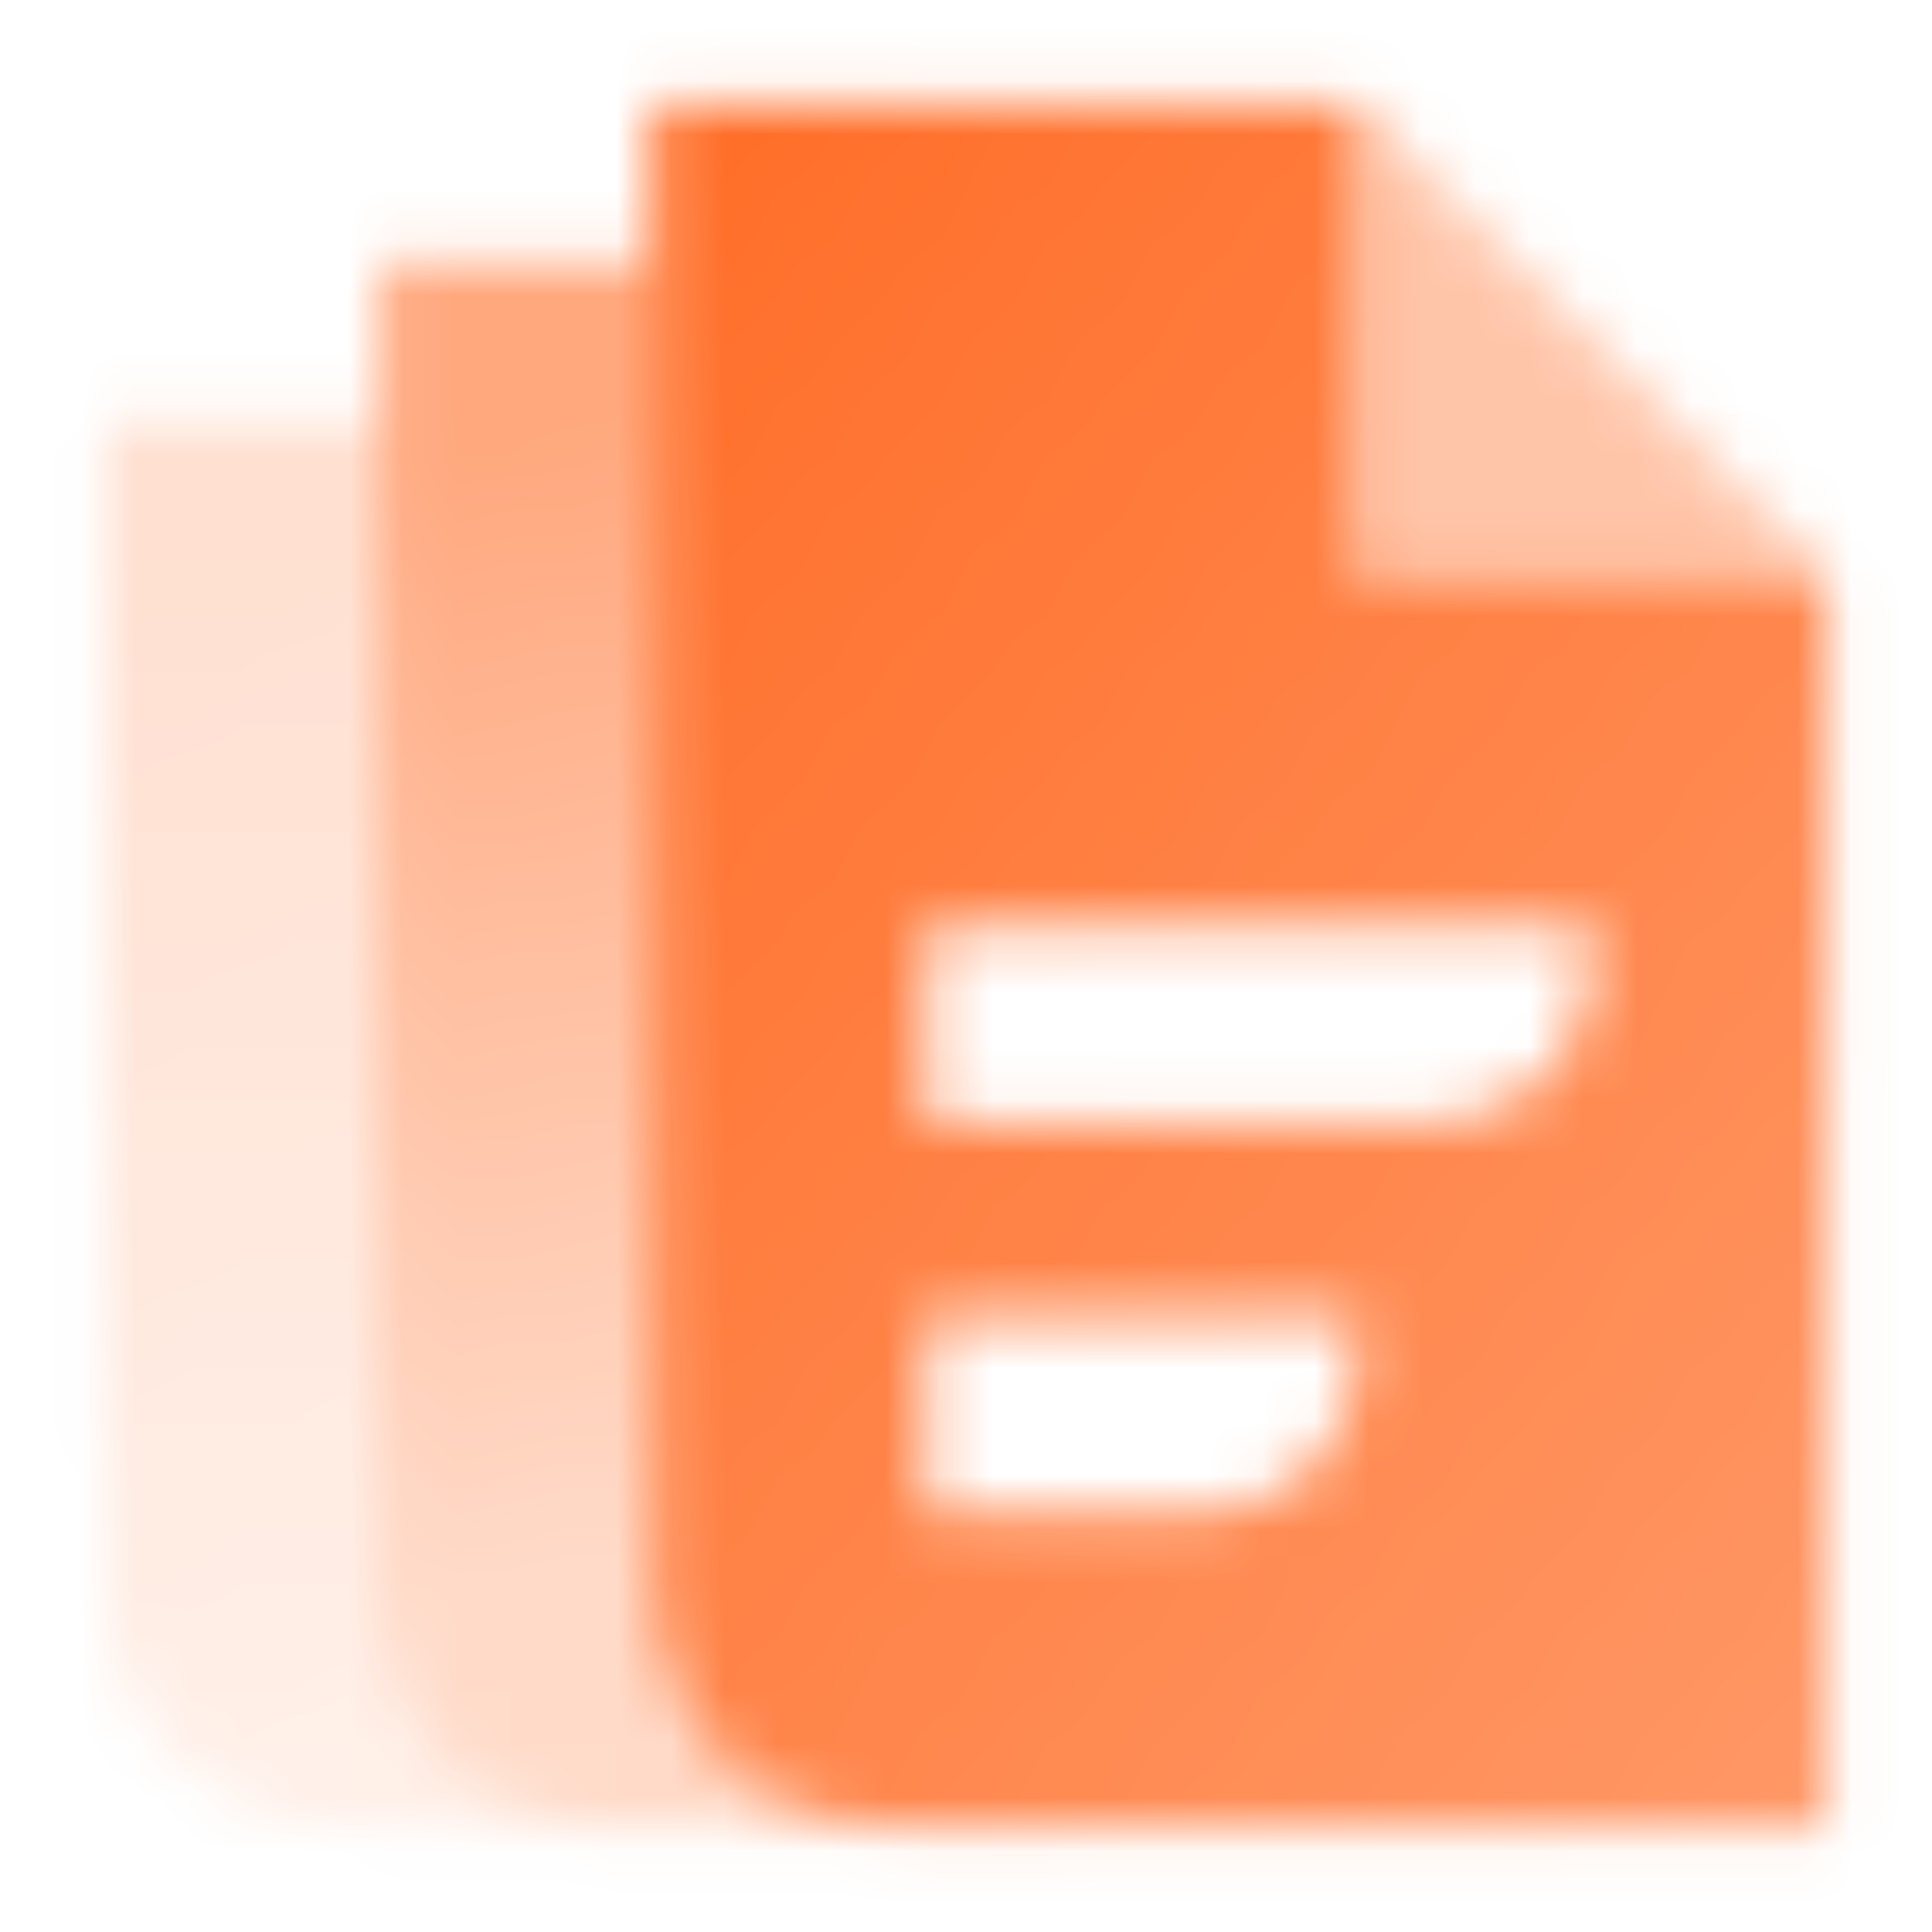 <svg width="36" height="36" viewBox="0 0 36 36" fill="none" xmlns="http://www.w3.org/2000/svg">
<g clip-path="url(#clip0_1_7018)">
<mask id="mask0_1_7018" style="mask-type:alpha" maskUnits="userSpaceOnUse" x="1" y="1" width="34" height="34">
<path fill-rule="evenodd" clip-rule="evenodd" d="M7.062 4.875H12.167V29.667C12.167 32.083 14.125 34.042 16.542 34.042H11.438C9.021 34.042 7.062 32.083 7.062 29.667V4.875Z" fill="url(#paint0_linear_1_7018)"/>
<path opacity="0.7" fill-rule="evenodd" clip-rule="evenodd" d="M7.063 7.792V29.667C7.063 32.083 9.021 34.042 11.438 34.042H6.333C3.917 34.042 1.958 32.083 1.958 29.667V7.792H7.063Z" fill="url(#paint1_linear_1_7018)"/>
<path fill-rule="evenodd" clip-rule="evenodd" d="M25.292 1.958H12.167V29.667C12.167 32.083 14.126 34.042 16.542 34.042H34.042V10.708H25.292V1.958ZM17.271 17.271H29.667V18C29.667 19.611 28.361 20.917 26.75 20.917H17.271V17.271ZM25.292 24.562H17.271V28.208H22.375C23.986 28.208 25.292 26.902 25.292 25.292V24.562Z" fill="url(#paint2_linear_1_7018)"/>
<path opacity="0.4" d="M25.292 1.958V10.708H34.042L25.292 1.958Z" fill="black"/>
</mask>
<g mask="url(#mask0_1_7018)">
<path d="M0.5 0.5H35.5V35.5H0.5V0.5Z" fill="#FF6D27"/>
</g>
</g>
<defs>
<linearGradient id="paint0_linear_1_7018" x1="12.94" y1="7.573" x2="16.397" y2="28.602" gradientUnits="userSpaceOnUse">
<stop stop-opacity="0.6"/>
<stop offset="1" stop-opacity="0.25"/>
</linearGradient>
<linearGradient id="paint1_linear_1_7018" x1="7.835" y1="10.22" x2="12.02" y2="31.807" gradientUnits="userSpaceOnUse">
<stop stop-opacity="0.3"/>
<stop offset="1" stop-opacity="0.15"/>
</linearGradient>
<linearGradient id="paint2_linear_1_7018" x1="12.167" y1="1.958" x2="41.994" y2="25.978" gradientUnits="userSpaceOnUse">
<stop/>
<stop offset="1" stop-opacity="0.7"/>
</linearGradient>
<clipPath id="clip0_1_7018">
<rect width="36" height="36" fill="white"/>
</clipPath>
</defs>
</svg>
